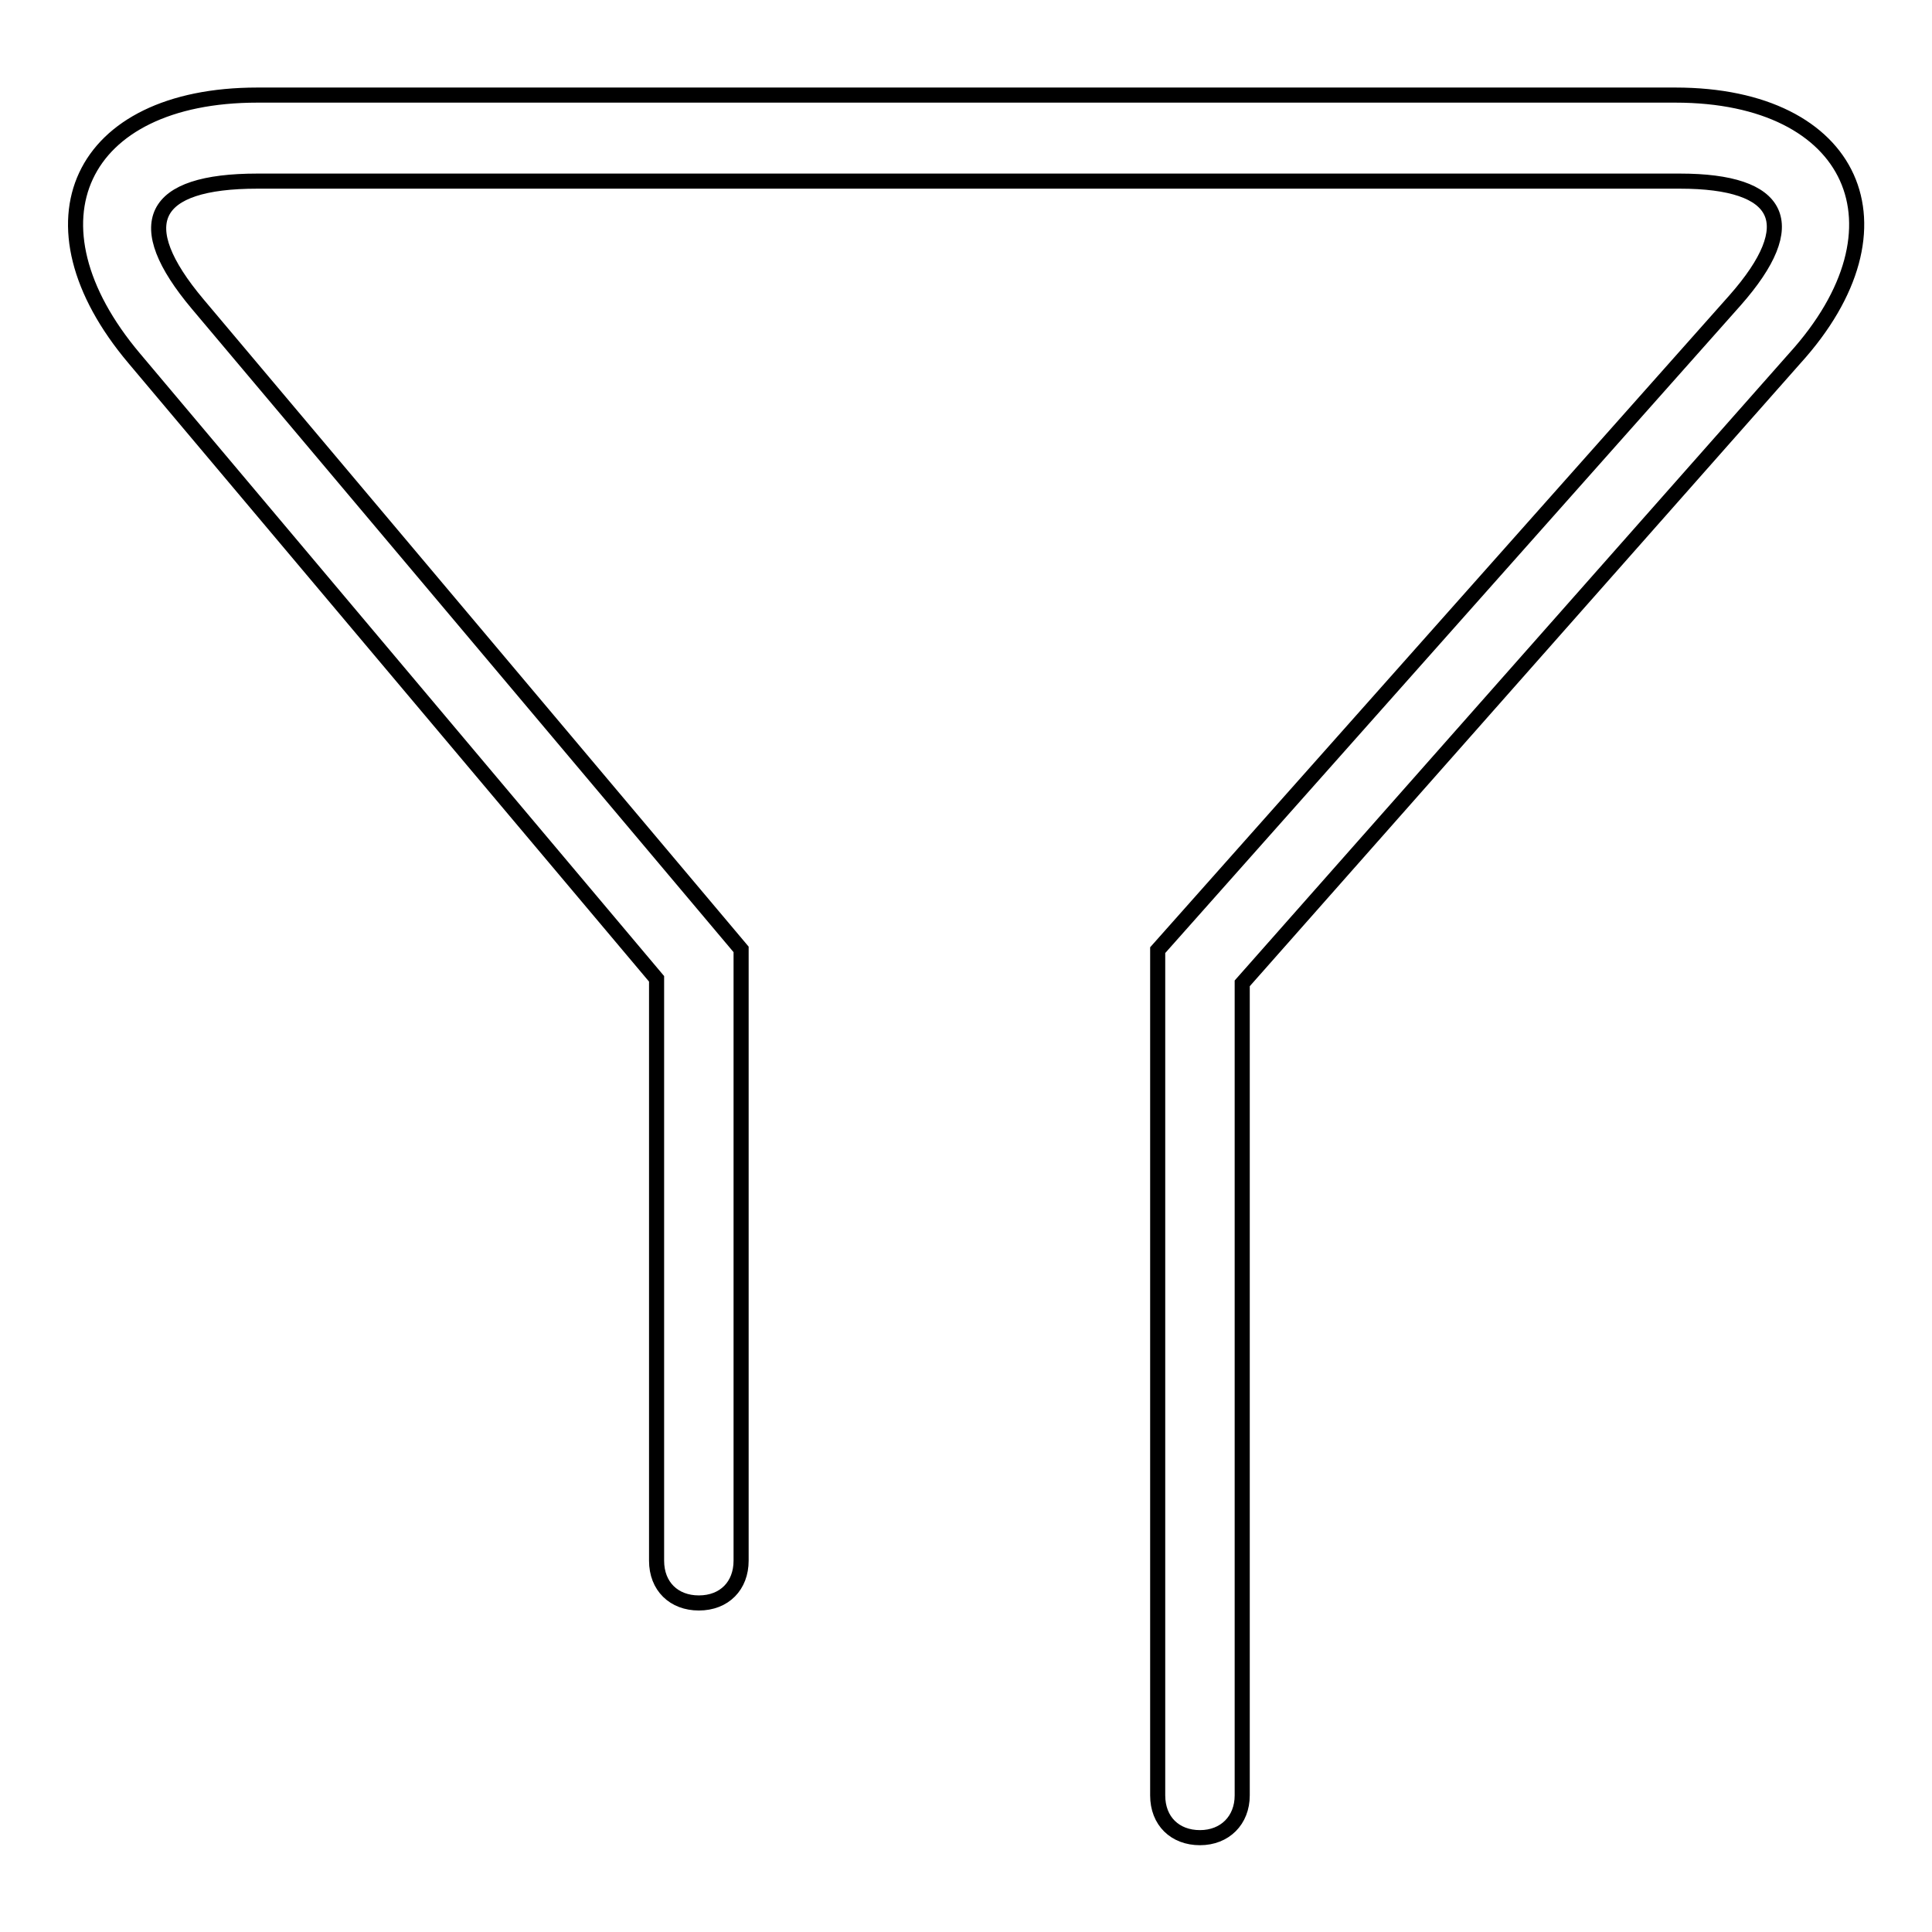 <?xml version="1.0" encoding="utf-8"?>
<!-- Svg Vector Icons : http://www.onlinewebfonts.com/icon -->
<!DOCTYPE svg PUBLIC "-//W3C//DTD SVG 1.1//EN" "http://www.w3.org/Graphics/SVG/1.1/DTD/svg11.dtd">
<svg version="1.1" xmlns="http://www.w3.org/2000/svg" xmlns:xlink="http://www.w3.org/1999/xlink" x="0px" y="0px" viewBox="0 0 256 256" enable-background="new 0 0 256 256" xml:space="preserve">
<g> <path stroke-width="2" fill-opacity="0" stroke="#000000"  d="M237.8,47.5c15.8-17.4,7.9-34.9-15.8-34.9H34.1c-23.6,0-31.5,16.9-16.3,34.9L87,129.7v77.1 c0,3.4,2.3,5.6,5.6,5.6c3.4,0,5.6-2.3,5.6-5.6v-81l-72-85.5c-9-10.7-6.2-16.3,7.9-16.3h188.5c13.5,0,16.3,5.6,7.3,15.8l-76.5,86.1 v112c0,3.4,2.3,5.6,5.6,5.6s5.6-2.3,5.6-5.6V130.3L237.8,47.5L237.8,47.5z"/></g>
</svg>